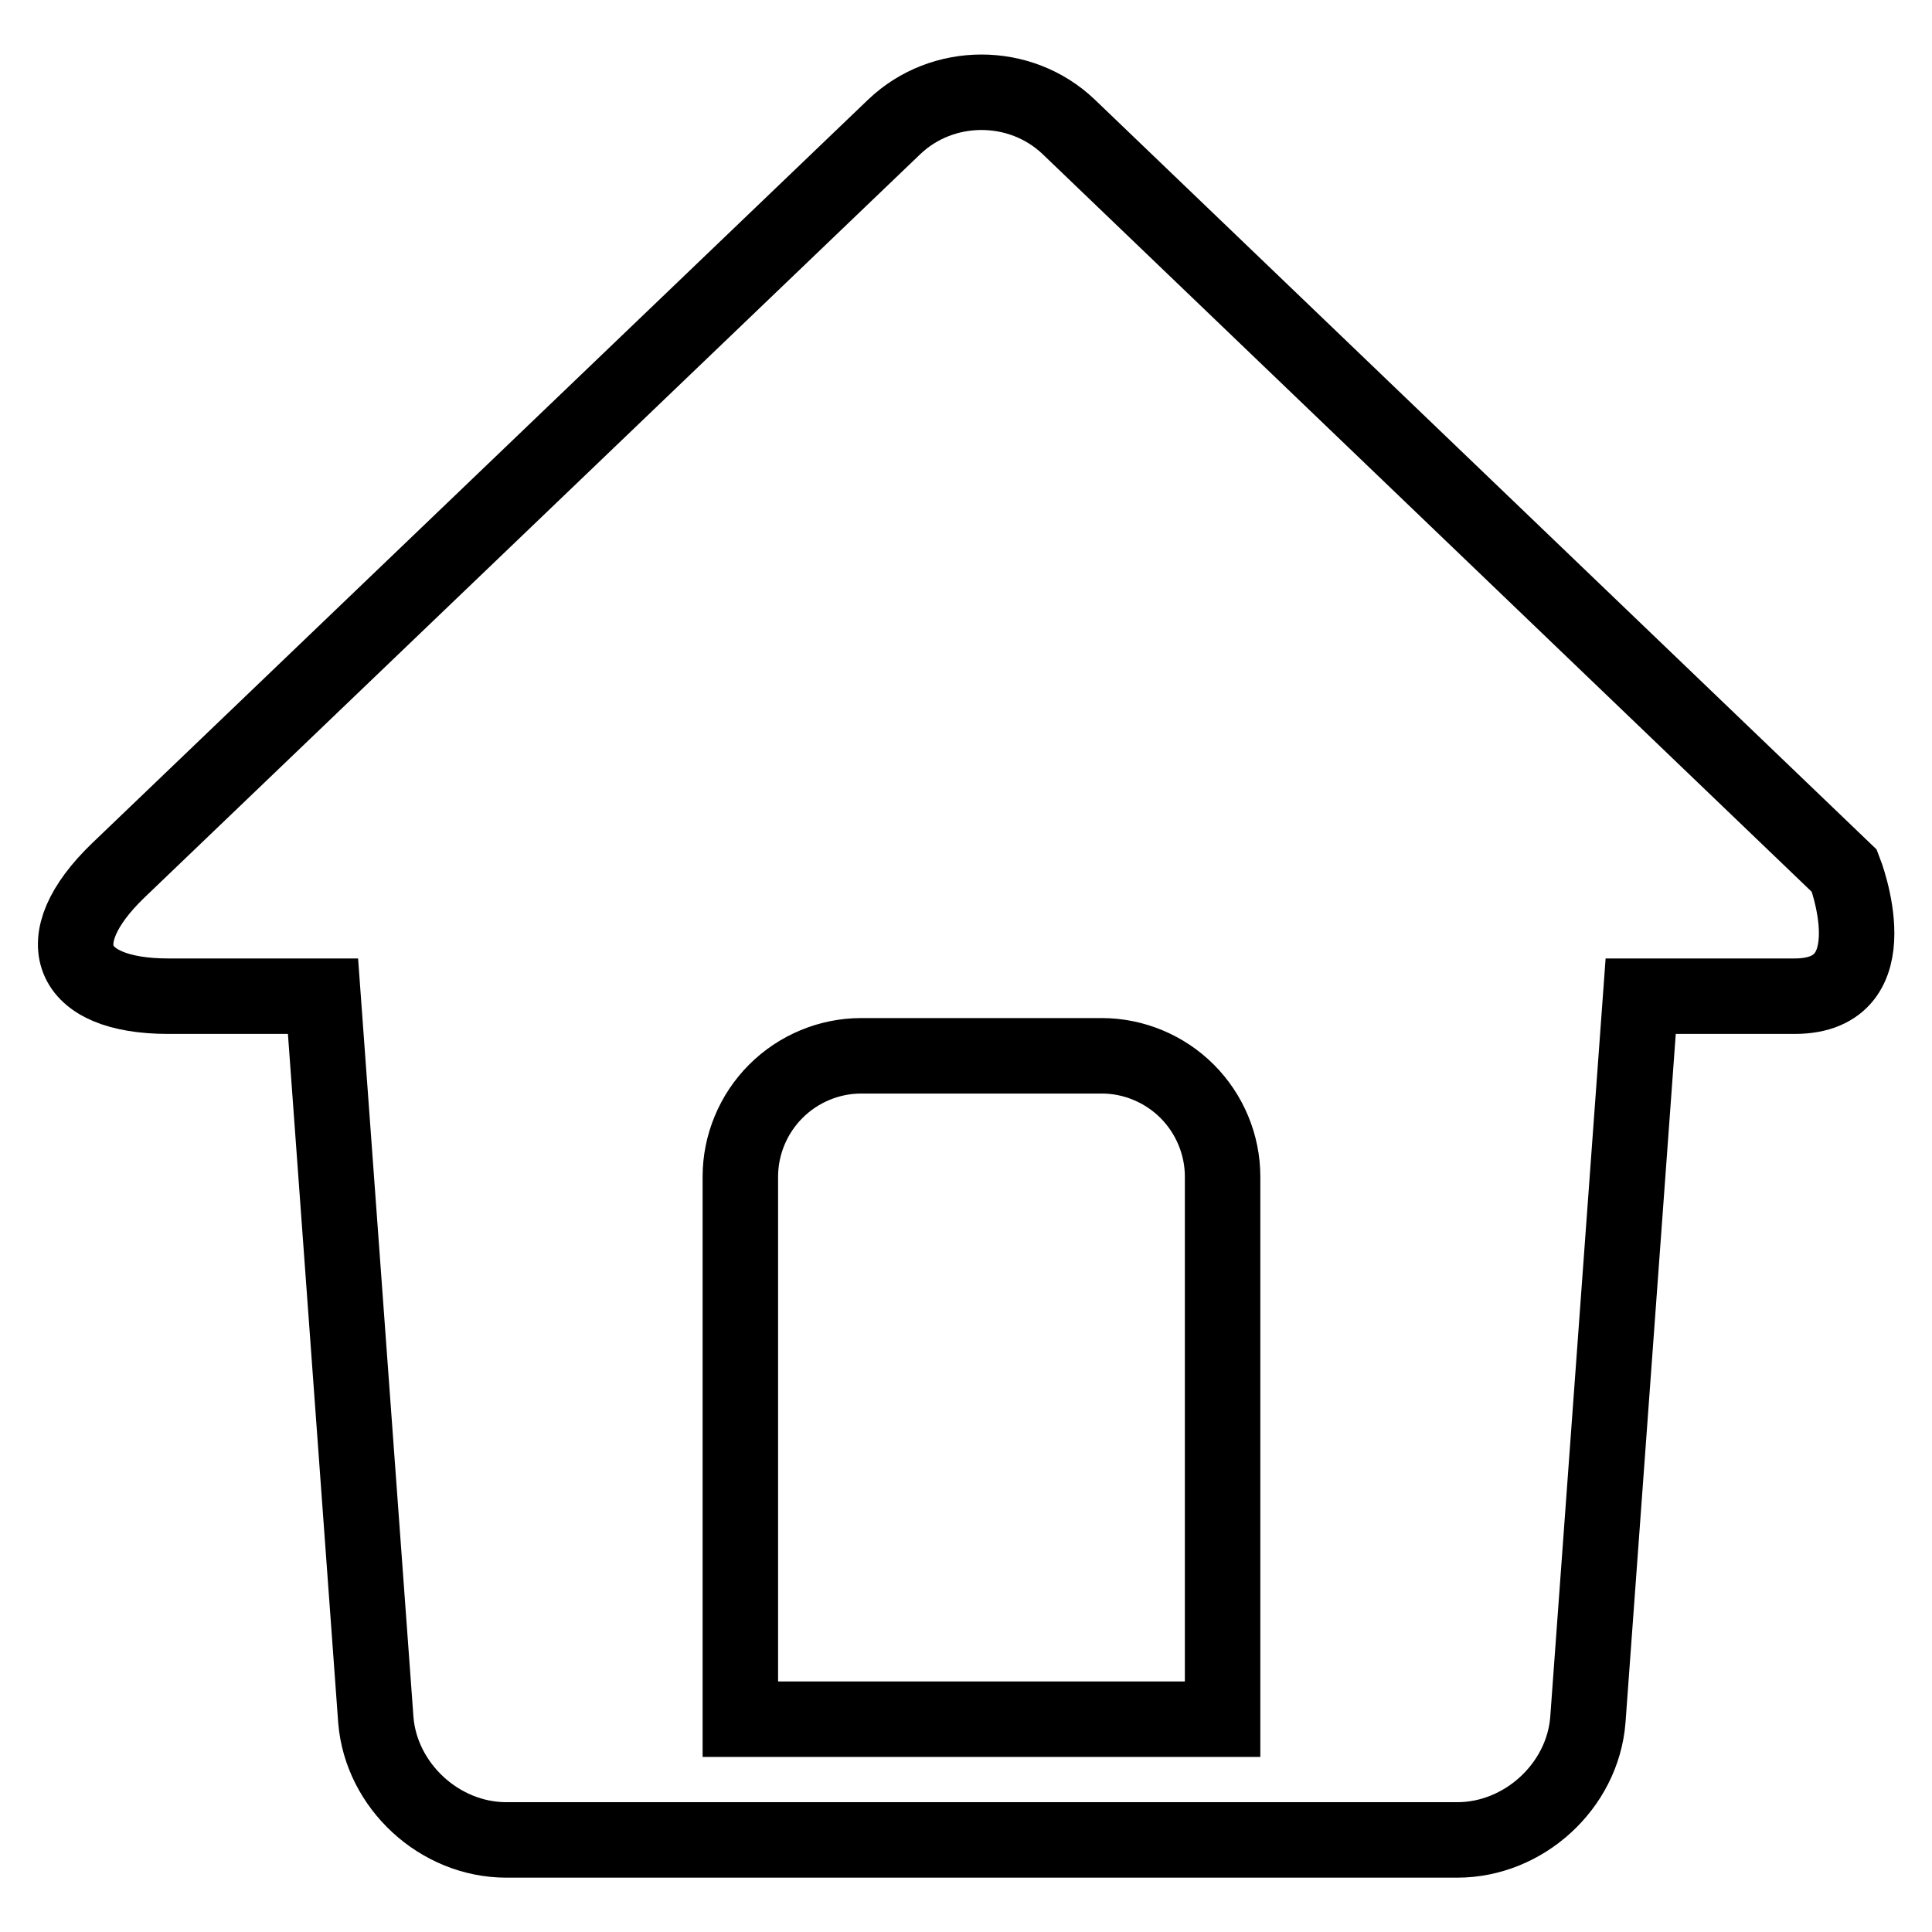 <?xml version="1.0" encoding="utf-8"?>
<!-- Svg Vector Icons : http://www.onlinewebfonts.com/icon -->
<!DOCTYPE svg PUBLIC "-//W3C//DTD SVG 1.1//EN" "http://www.w3.org/Graphics/SVG/1.1/DTD/svg11.dtd">
<svg version="1.1" xmlns="http://www.w3.org/2000/svg" xmlns:xlink="http://www.w3.org/1999/xlink" x="0px" y="0px" viewBox="0 0 256 256" enable-background="new 0 0 256 256" xml:space="preserve">
<g> <path stroke-width="10" fill-opacity="0" stroke="#000000"  d="M162,227.8H98.1c0,0,0-46.5,0-71.9c0-4.2,1.7-8.3,4.7-11.3c3-3,7.1-4.7,11.3-4.7c9.8,0,22.2,0,31.9,0 c4.2,0,8.3,1.7,11.3,4.7c3,3,4.7,7.1,4.7,11.3C162,181.3,162,227.8,162,227.8z M244.4,115.4L141.6,16.8c-6.4-6.1-16.7-6.1-23.1,0 L15.6,115.4C6.1,124.6,9,132,22.3,132h20.5l7,95.9c0.7,8.7,8.4,15.9,17.3,15.9h126c8.8,0,16.6-7.1,17.3-15.9l7-95.9h20.4 C250.9,132,244.4,115.4,244.4,115.4z"/></g>
</svg>